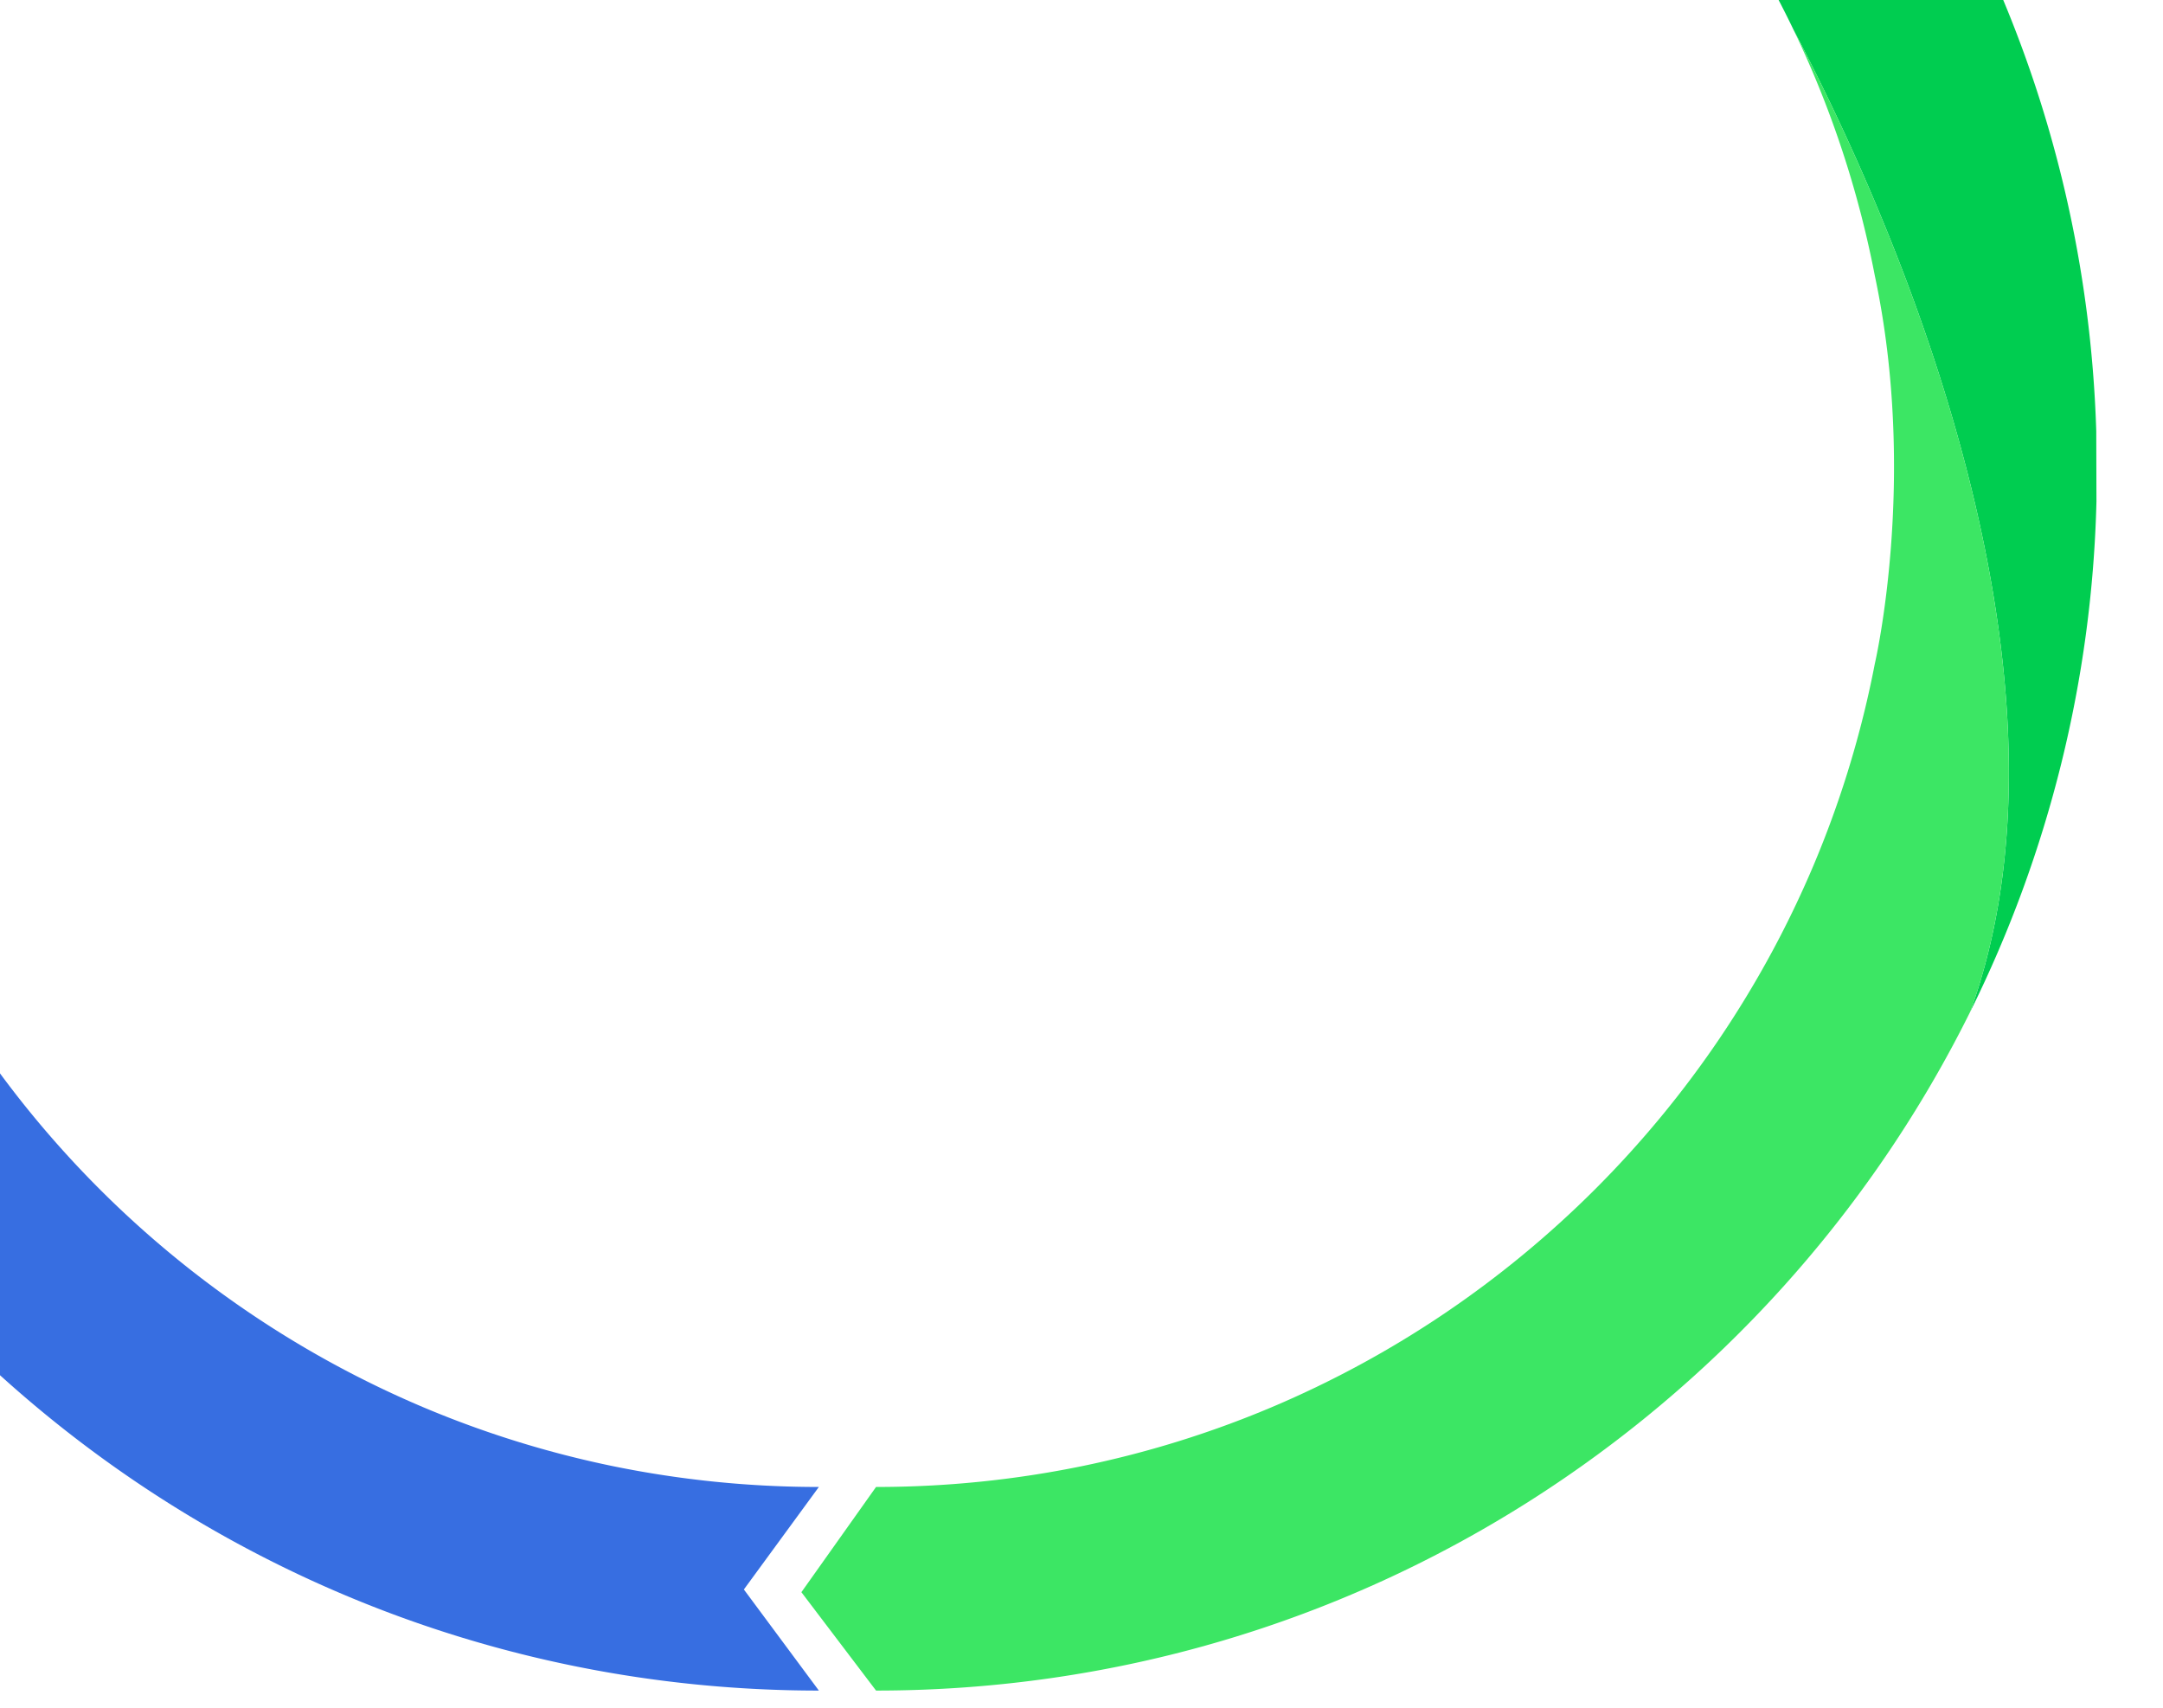 <?xml version="1.0" encoding="UTF-8"?> <svg xmlns="http://www.w3.org/2000/svg" xmlns:xlink="http://www.w3.org/1999/xlink" width="975" height="770" viewBox="0 0 975 770"><defs><clipPath id="clip-path"><rect id="Rectangle_4988" data-name="Rectangle 4988" width="975" height="770" transform="translate(0 3582)" fill="#f1f4f6"></rect></clipPath></defs><g id="middle_bottom" data-name="middle bottom" transform="translate(0 -3582)" clip-path="url(#clip-path)"><g id="Group_8858" data-name="Group 8858" transform="translate(-180.999 3243.41)"><g id="Group_3985" data-name="Group 3985" transform="translate(542.238 0)" style="isolation: isolate"><path id="Path_621" data-name="Path 621" d="M493.179,794.7a547.586,547.586,0,0,0,56.931-230.035l-.088-31.813C540.809,237,298.082,0,0,0L33.8,45.569,0,91.769a462.4,462.4,0,0,1,92.506,9.317,455.558,455.558,0,0,1,85.945,26.679A458.356,458.356,0,0,1,256.3,170.023a462.294,462.294,0,0,1,67.925,56.045,462.261,462.261,0,0,1,56.045,67.924,459,459,0,0,1,33.354,58.131C476.046,470.9,543.185,657.151,493.179,794.7Z" transform="translate(33.651 0)" fill="#00cd50"></path><path id="Path_622" data-name="Path 622" d="M482.86,290.677a455.537,455.537,0,0,1-26.679,85.944,458.331,458.331,0,0,1-42.259,77.852,461.569,461.569,0,0,1-123.969,123.97A458.377,458.377,0,0,1,212.1,620.7a455.582,455.582,0,0,1-85.945,26.679A462.412,462.412,0,0,1,33.651,656.7L0,704.122l33.651,44.345c216.134,0,403.166-124.6,493.18-305.893C576.836,305.027,509.7,118.774,447.276,0q4.69,9.764,8.9,19.72a455.541,455.541,0,0,1,26.679,85.944q.509,2.487.989,4.983v0c19.5,91.573,0,175.058,0,175.058v0Q483.368,288.192,482.86,290.677Z" transform="translate(0 352.124)" fill="#3ce664"></path></g><g id="Group_3993" data-name="Group 3993" transform="translate(0 0)" style="isolation: isolate"><path id="Path_621-2" data-name="Path 621" d="M56.931,0A547.589,547.589,0,0,0,0,230.035l.088,31.813C9.3,557.694,252.028,794.7,550.111,794.7l-33.8-45.568,33.8-46.2a462.388,462.388,0,0,1-92.506-9.317,455.559,455.559,0,0,1-85.945-26.679,458.352,458.352,0,0,1-77.851-42.259,460.275,460.275,0,0,1-157.323-182.1C74.065,323.8,6.926,137.546,56.931,0Z" transform="translate(0 305.893)" fill="#376ee1"></path><path id="Path_622-2" data-name="Path 622" d="M61.421,457.789a455.532,455.532,0,0,1,68.938-163.8A460.13,460.13,0,0,1,332.18,127.764a455.564,455.564,0,0,1,85.945-26.679,462.4,462.4,0,0,1,92.506-9.317l33.651-47.424L510.631,0C294.5,0,107.465,124.6,17.451,305.893c-50.006,137.546,17.134,323.8,79.554,442.573q-4.69-9.764-8.9-19.72A455.546,455.546,0,0,1,61.421,642.8q-.509-2.487-.989-4.983v0c-19.5-91.573,0-175.058,0-175.058v0Q60.914,460.274,61.421,457.789Z" transform="translate(39.48 0)" fill="#87a8ed"></path></g></g></g></svg> 